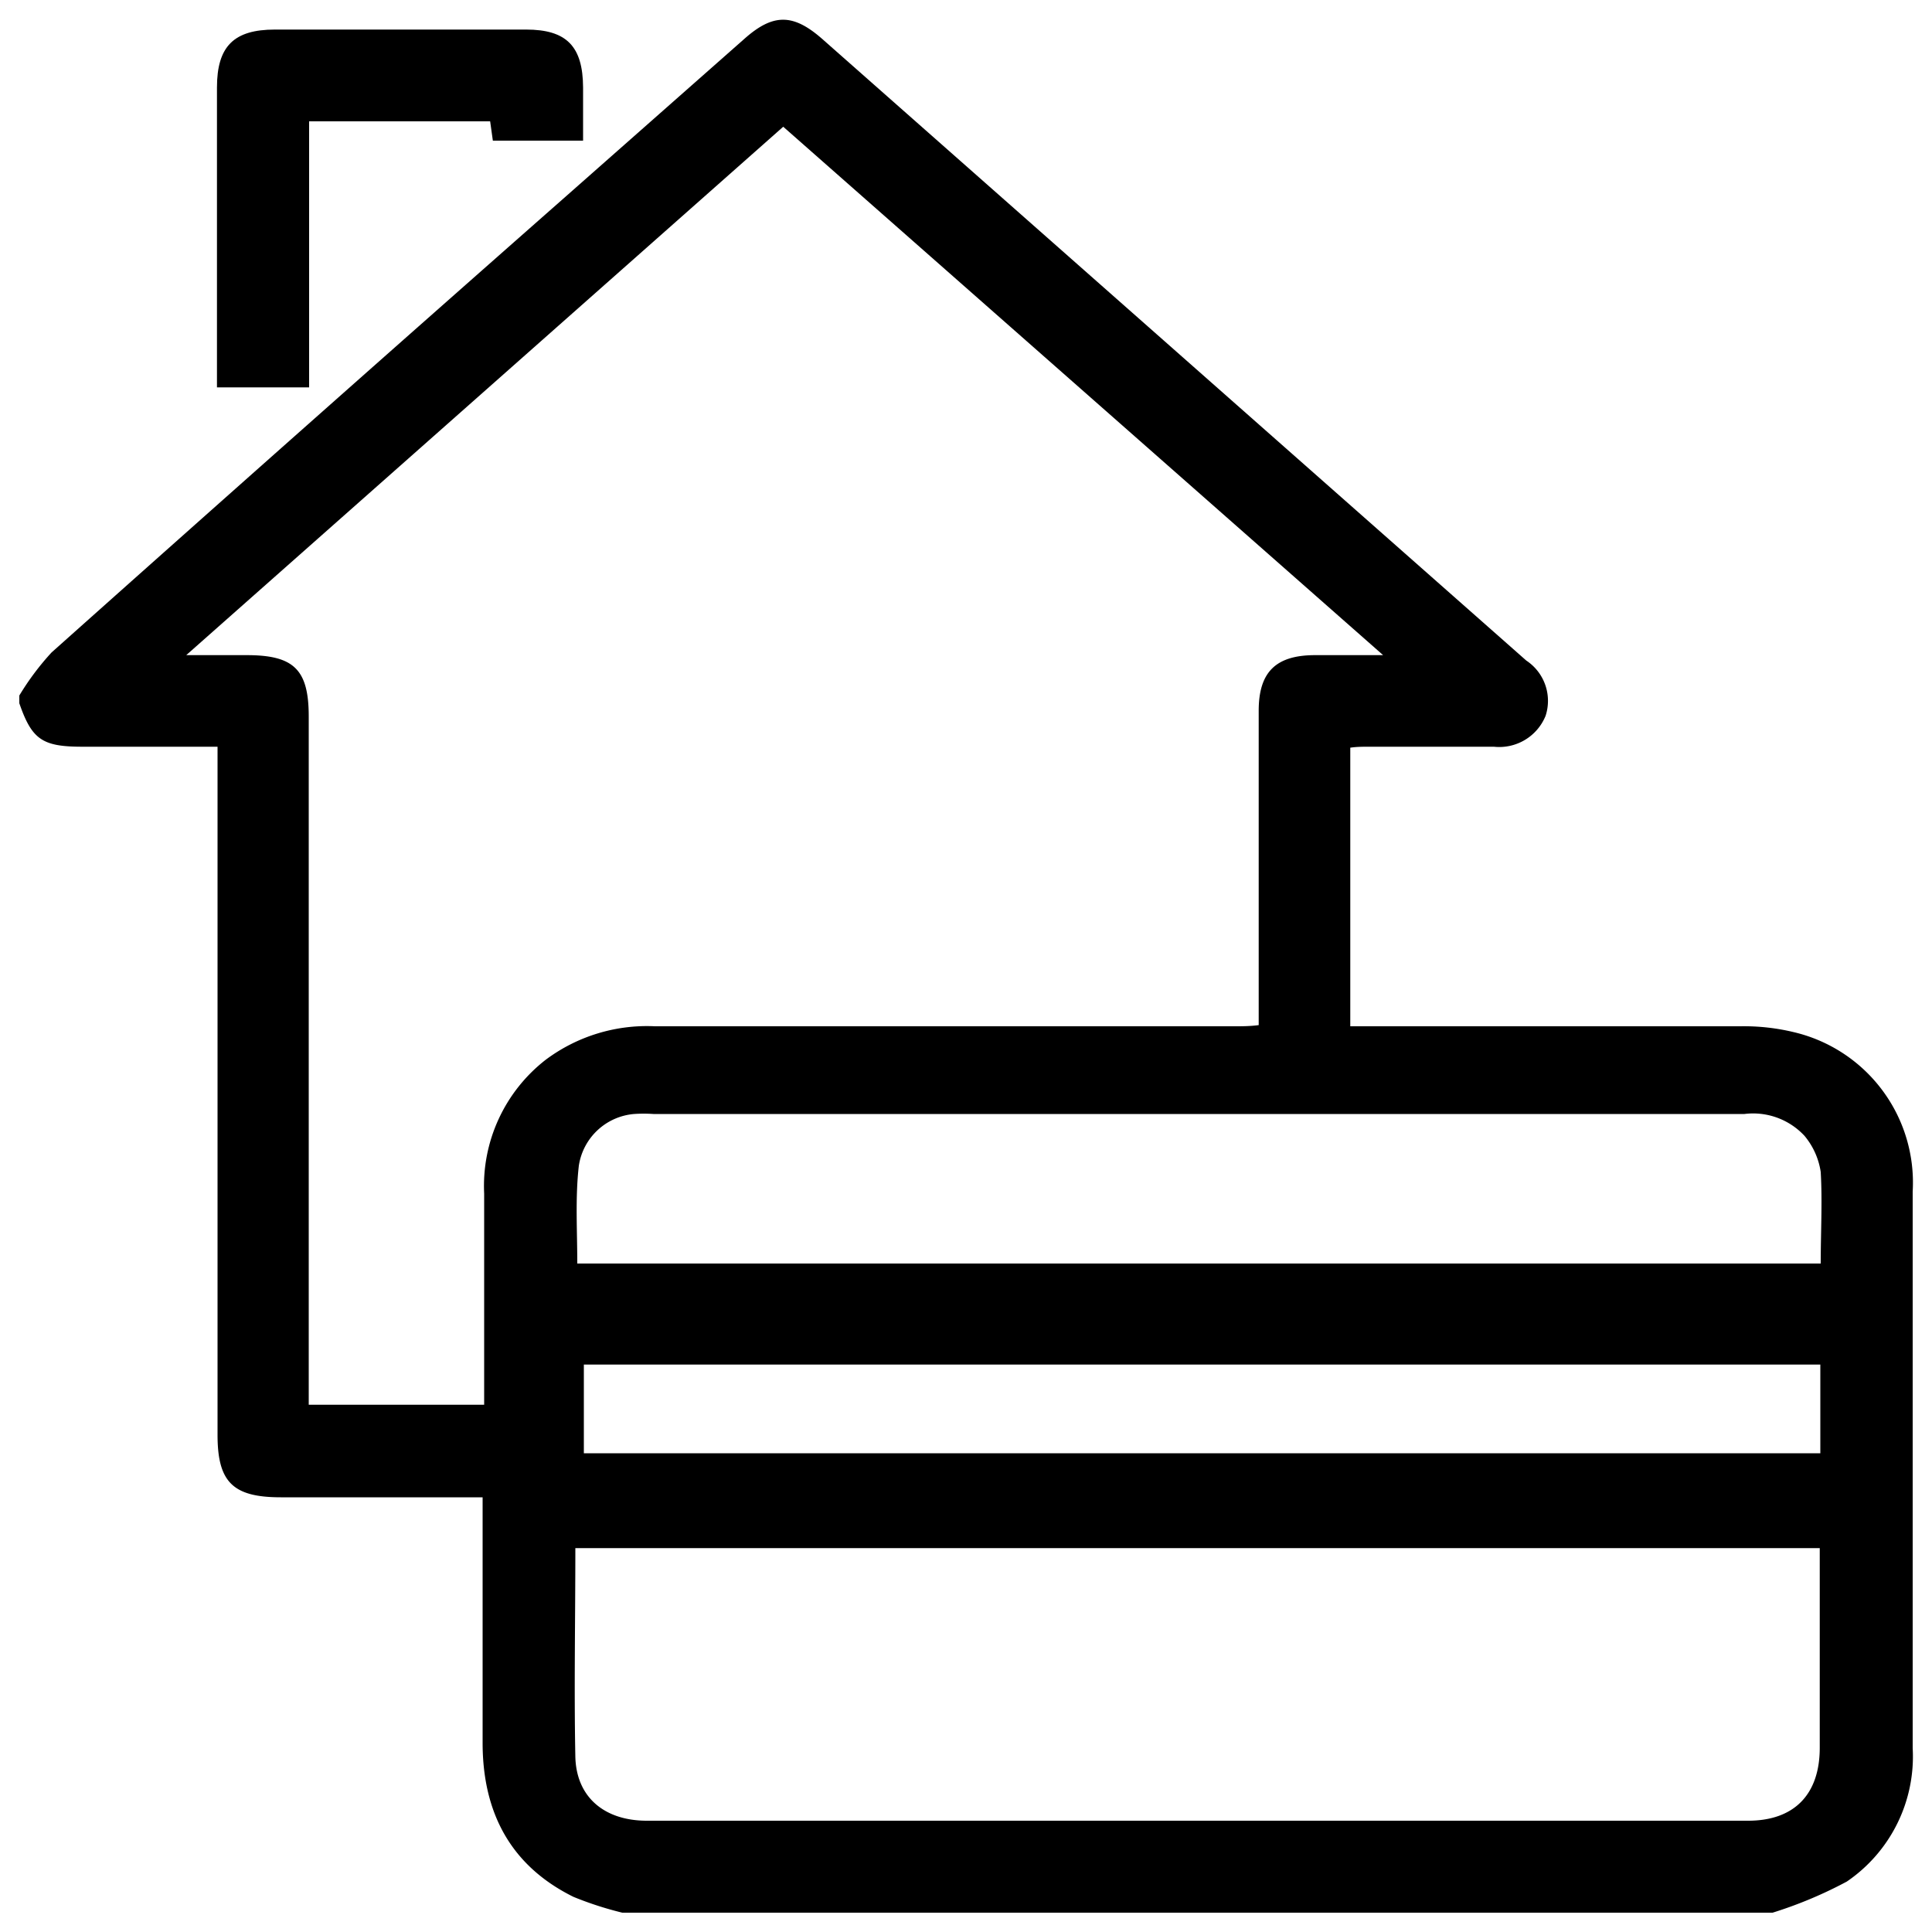 <svg id="Layer_1" data-name="Layer 1" xmlns="http://www.w3.org/2000/svg" viewBox="0 0 100 100"><path d="M1,36.4V36a13.8,13.8,0,0,1,1.67-2.23Q15.86,22,29.08,10.35L38.54,2c1.48-1.31,2.51-1.3,4,0l.43.38L79,34.19a2.5,2.5,0,0,1,1,2.86,2.59,2.59,0,0,1-2.68,1.6H70.89c-.34,0-.67,0-1,.05V53.12h1.19c6.32,0,12.64,0,19,0a11,11,0,0,1,2.75.3A8,8,0,0,1,99,61.68q0,14.4,0,28.8a7.83,7.83,0,0,1-3.41,6.91A22,22,0,0,1,91.75,99H32.21a17.8,17.8,0,0,1-2.53-.82c-3.25-1.61-4.68-4.35-4.7-7.9,0-3.89,0-7.78,0-11.67V77.5H14.54c-2.48,0-3.28-.78-3.28-3.23V38.65h-7C2.19,38.65,1.65,38.28,1,36.4ZM40.54,6.56,9.64,33.91h3.13c2.45,0,3.21.75,3.21,3.18V72.71h9.08V71.64c0-3.29,0-6.57,0-9.86a8.27,8.27,0,0,1,3.19-6.93,8.75,8.75,0,0,1,5.65-1.73h30c.39,0,.79,0,1.25-.06V51.91q0-7.56,0-15.12c0-2,.88-2.88,2.92-2.88h3.52ZM29.78,80.13c0,3.69-.07,7.26,0,10.82.06,2.09,1.52,3.29,3.7,3.29h57c2.38,0,3.7-1.35,3.71-3.75,0-2.71,0-5.42,0-8.14V80.13Zm.1-14.73H94.24c0-1.63.09-3.19,0-4.74a3.78,3.78,0,0,0-.84-1.87,3.63,3.63,0,0,0-3.11-1.13H33.82a7.31,7.31,0,0,0-1,0,3.16,3.16,0,0,0-2.86,2.68C29.77,62,29.88,63.69,29.88,65.4Zm64.34,5.23h-64v4.59h64Z"/><path d="M25.51,7.28l-.14-1H16V20.05H11.23c0-.31,0-.65,0-1V4.53c0-2.14.88-3,3-3h13c2.09,0,2.94.86,2.95,3V7.28Z"/></svg>